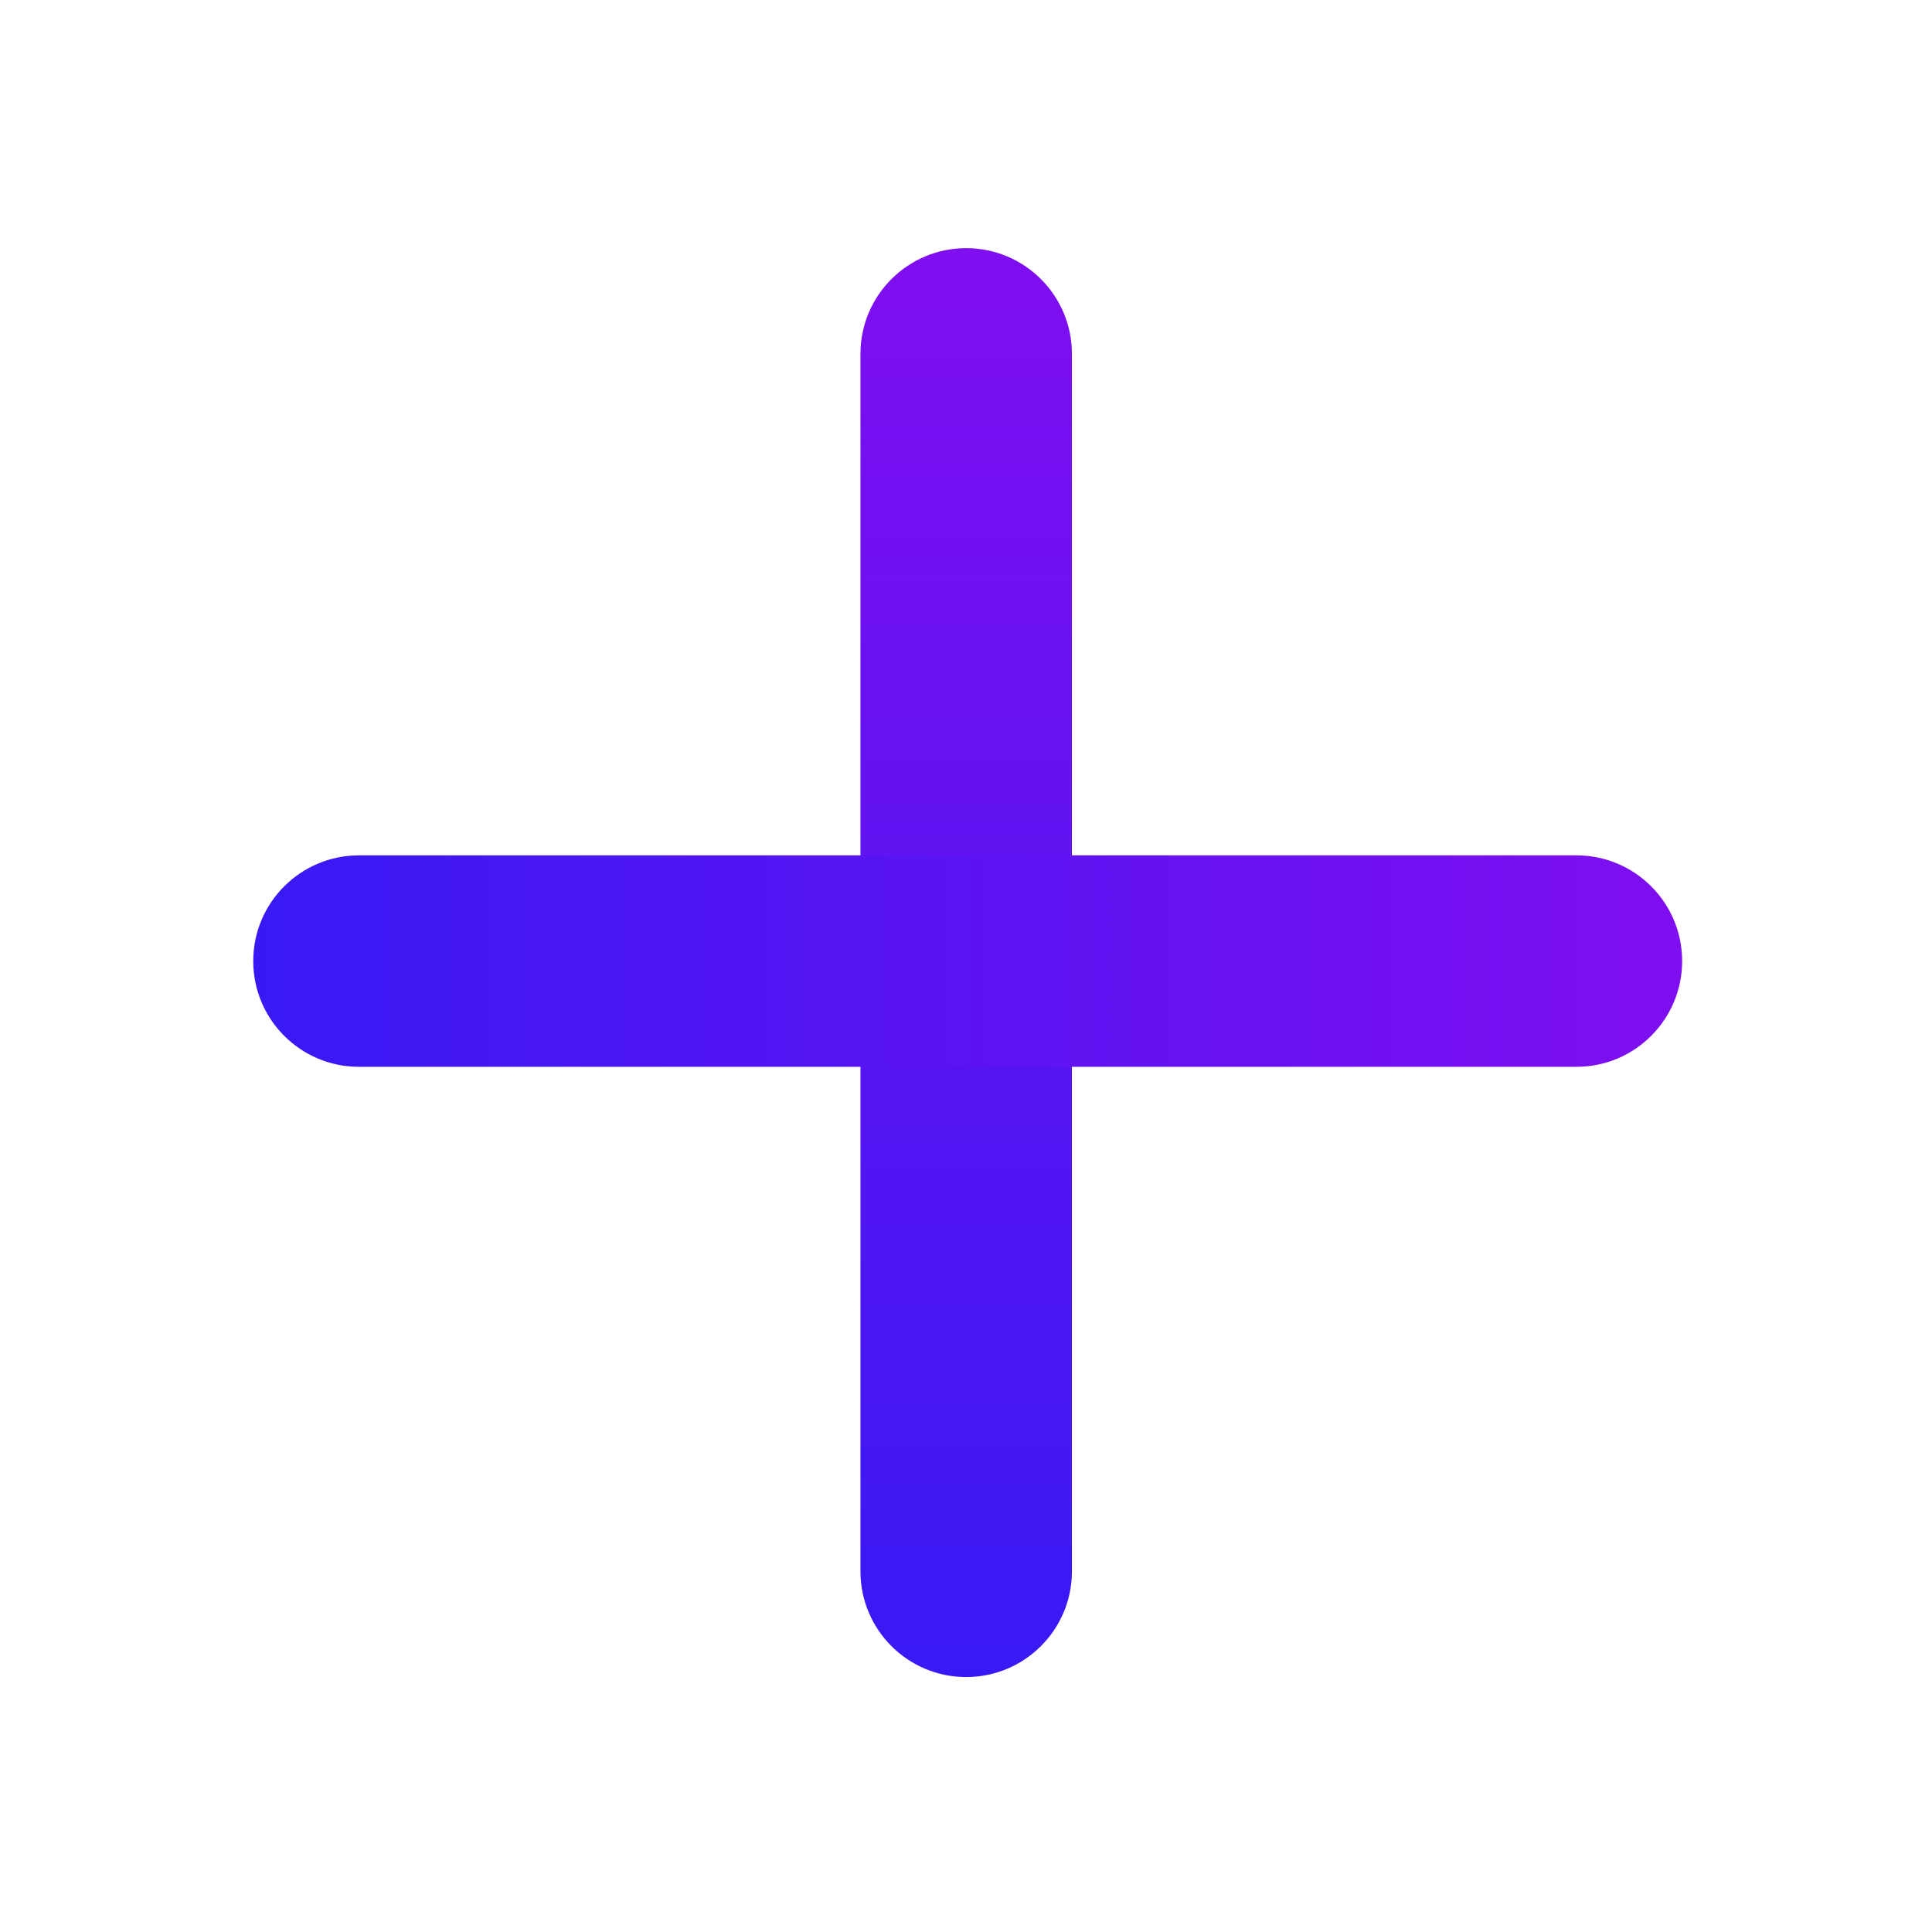 <svg width="218" height="218" viewBox="0 0 218 218" fill="none" xmlns="http://www.w3.org/2000/svg">
<g filter="url(#filter0_d)">
<path fill-rule="evenodd" clip-rule="evenodd" d="M109.021 177.233C102.431 177.233 97.09 171.891 97.09 165.302L97.09 27.93C97.09 21.341 102.431 16 109.021 16C115.61 16 120.951 21.341 120.951 27.93L120.951 165.302C120.951 171.891 115.61 177.233 109.021 177.233Z" fill="url(#paint0_linear)"/>
<path fill-rule="evenodd" clip-rule="evenodd" d="M28.575 96.446C28.575 89.857 33.916 84.515 40.505 84.515L177.877 84.515C184.466 84.515 189.807 89.857 189.807 96.446C189.807 103.035 184.466 108.376 177.877 108.376L40.505 108.376C33.916 108.376 28.575 103.035 28.575 96.446Z" fill="url(#paint1_linear)"/>
</g>
<defs>
<filter id="filter0_d" x="0.575" y="0" width="217.233" height="217.233" filterUnits="userSpaceOnUse" color-interpolation-filters="sRGB">
<feFlood flood-opacity="0" result="BackgroundImageFix"/>
<feColorMatrix in="SourceAlpha" type="matrix" values="0 0 0 0 0 0 0 0 0 0 0 0 0 0 0 0 0 0 127 0"/>
<feMorphology radius="4" operator="dilate" in="SourceAlpha" result="effect1_dropShadow"/>
<feOffset dy="12"/>
<feGaussianBlur stdDeviation="12"/>
<feColorMatrix type="matrix" values="0 0 0 0 0.371 0 0 0 0 0.371 0 0 0 0 0.371 0 0 0 0.4 0"/>
<feBlend mode="normal" in2="BackgroundImageFix" result="effect1_dropShadow"/>
<feBlend mode="normal" in="SourceGraphic" in2="effect1_dropShadow" result="shape"/>
</filter>
<linearGradient id="paint0_linear" x1="109.021" y1="177.233" x2="109.021" y2="16" gradientUnits="userSpaceOnUse">
<stop stop-color="#3819F4"/>
<stop offset="1" stop-color="#7F0EF0"/>
</linearGradient>
<linearGradient id="paint1_linear" x1="28.575" y1="96.446" x2="189.807" y2="96.446" gradientUnits="userSpaceOnUse">
<stop stop-color="#3819F4"/>
<stop offset="1" stop-color="#7F0EF0"/>
</linearGradient>
</defs>
</svg>
